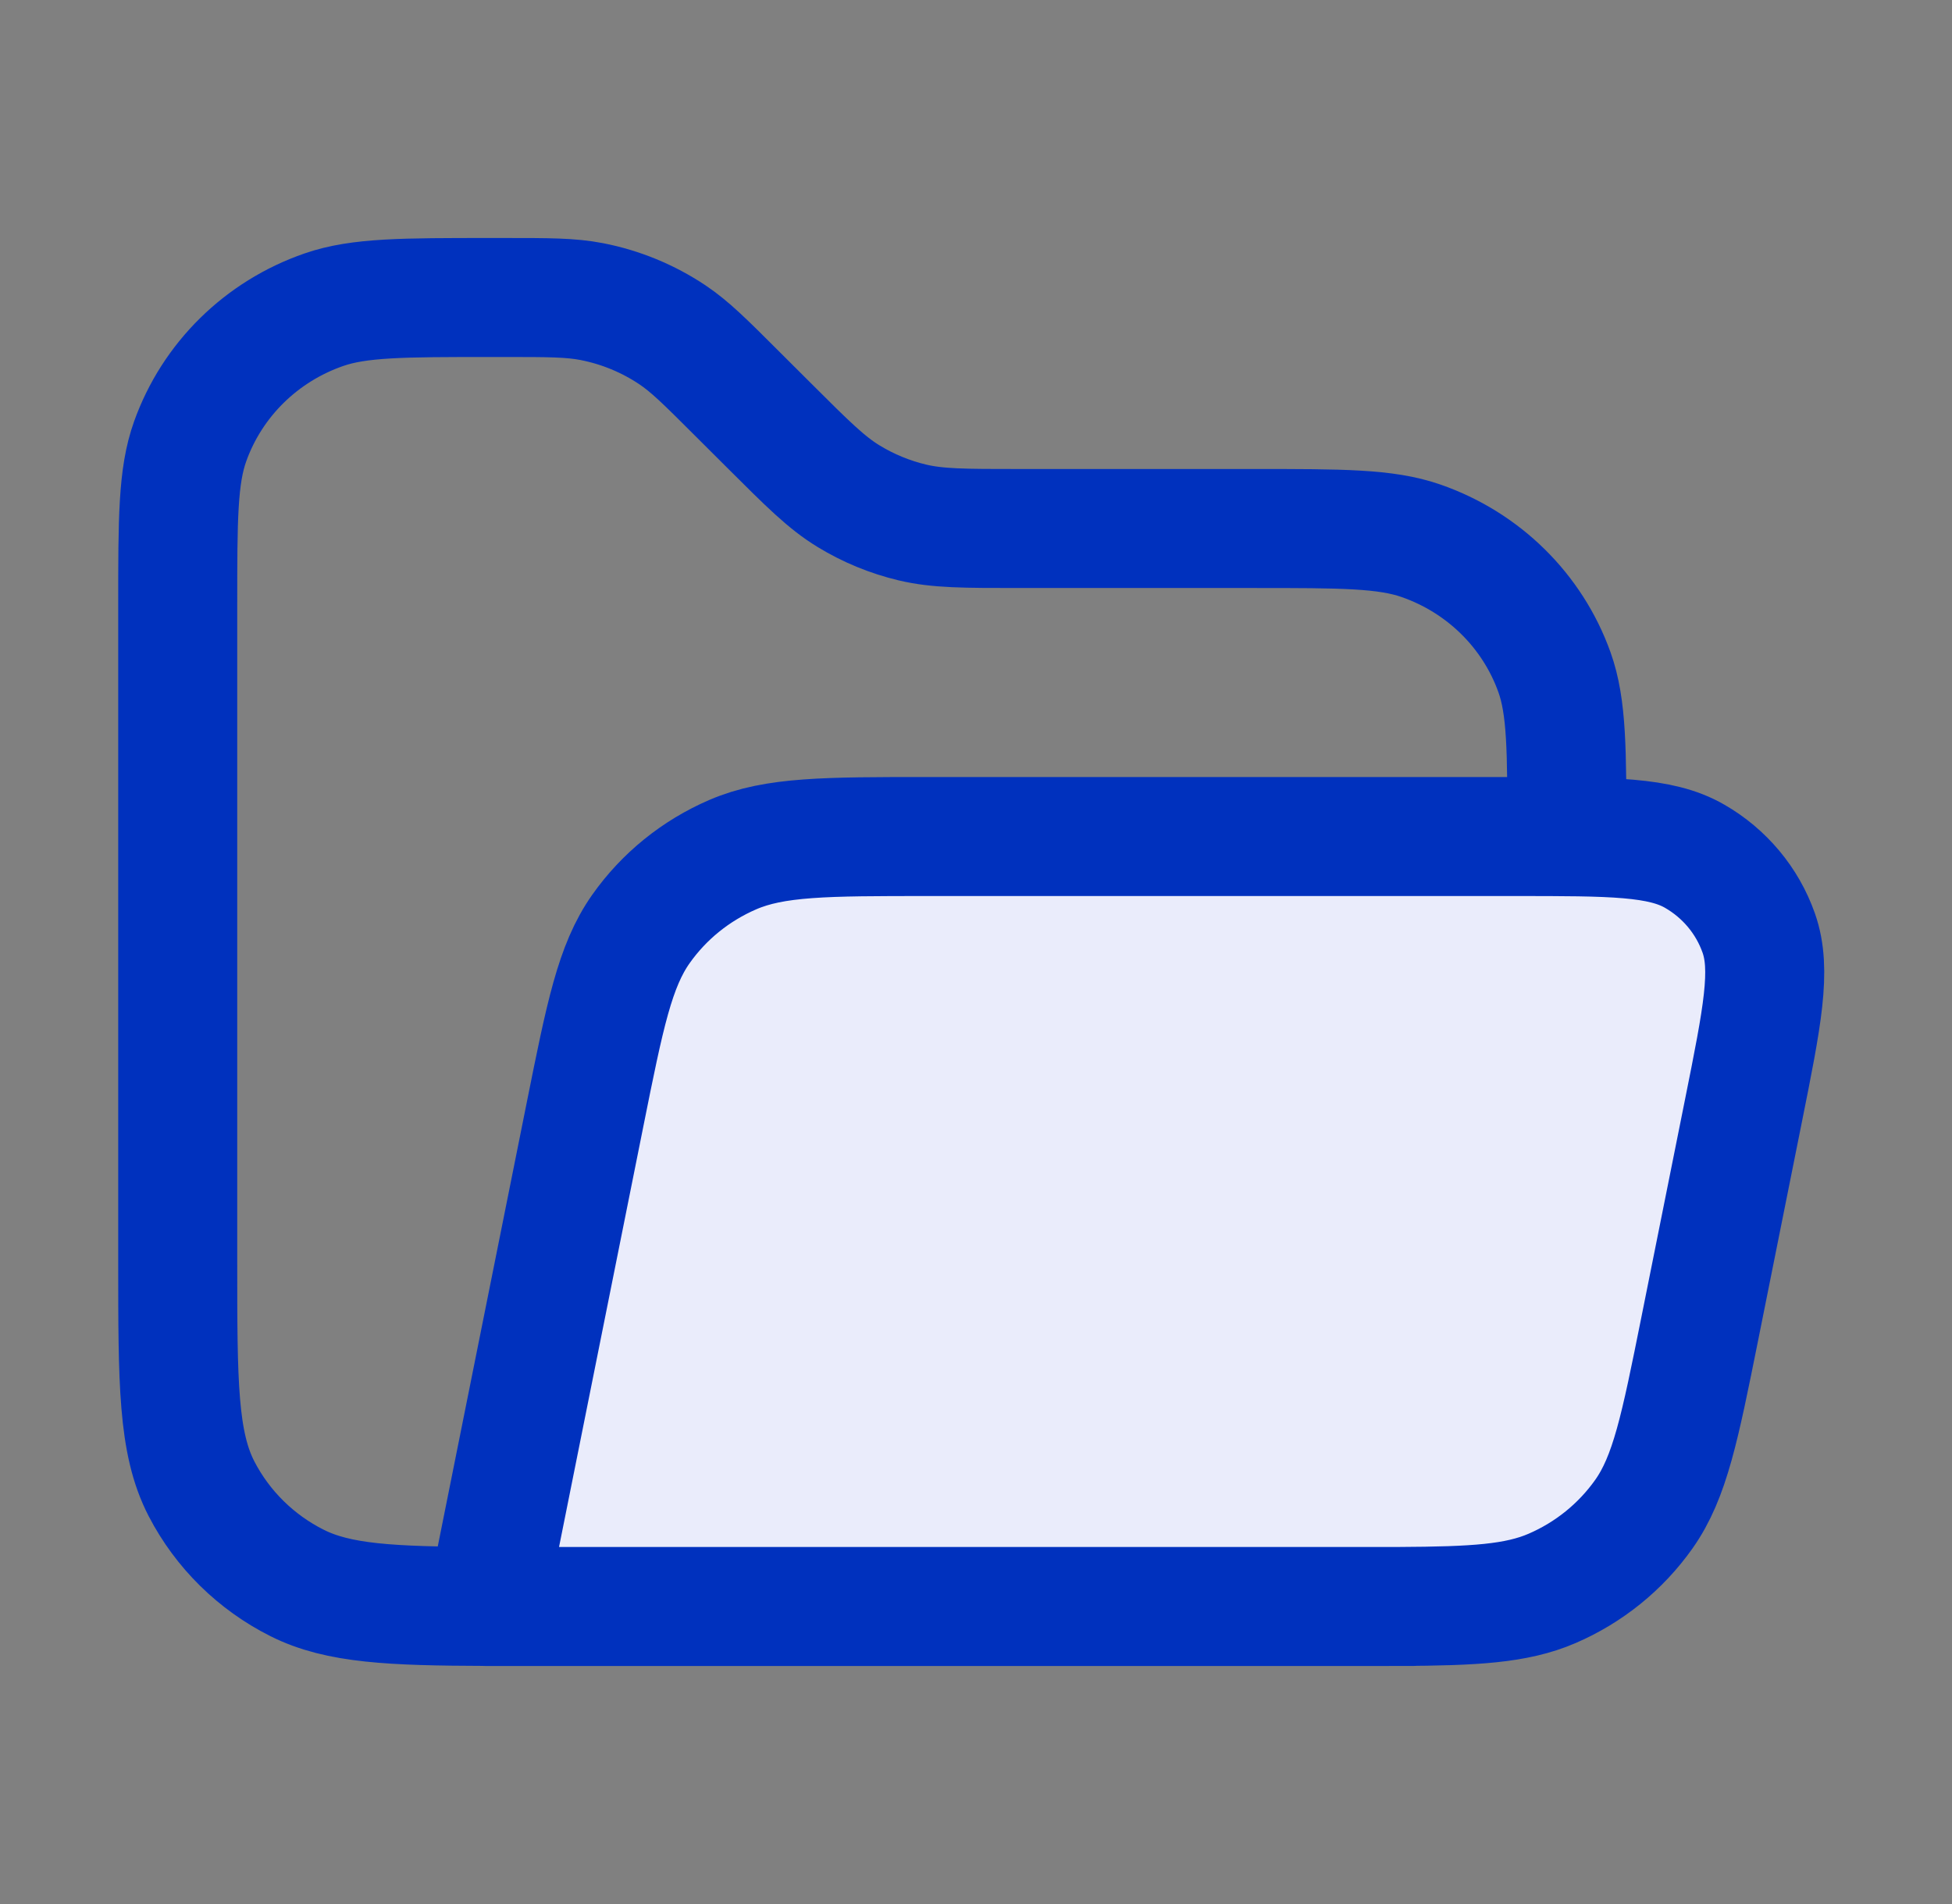 <?xml version="1.0" encoding="UTF-8"?>
<svg xmlns="http://www.w3.org/2000/svg" width="41" height="40" viewBox="0 0 41 40" fill="none">
  <rect x="0" y="0" width="41" height="40" fill="#808080" stroke="none"/>
  <path d="M10.217 33.748C10.489 33.749 10.777 33.749 11.084 33.749H29.391C30.961 33.741 31.85 33.693 32.599 33.37C33.376 33.035 34.043 32.495 34.528 31.809C35.077 31.032 35.285 29.992 35.702 27.914L36.62 23.333C37.016 21.358 37.213 20.371 36.94 19.599C36.701 18.921 36.224 18.35 35.595 17.988C34.879 17.574 33.856 17.574 31.812 17.574H19.501C17.349 17.574 16.273 17.574 15.392 17.954C14.615 18.289 13.947 18.829 13.463 19.515C12.914 20.293 12.706 21.332 12.289 23.41L10.217 33.748Z" fill="#EAECFB"></path>
  <path d="M29.669 33.749H29.391M32.911 17.573C32.911 15.76 32.911 14.854 32.651 14.125C32.189 12.831 31.156 11.814 29.841 11.359C29.102 11.103 28.181 11.103 26.339 11.103H21.396C20.262 11.103 19.695 11.103 19.162 10.976C18.689 10.863 18.238 10.677 17.825 10.425C17.358 10.141 16.96 9.743 16.164 8.949L15.473 8.26C14.82 7.607 14.493 7.281 14.121 7.032C13.61 6.691 13.035 6.454 12.429 6.336C11.988 6.25 11.523 6.25 10.592 6.25H10.305C8.464 6.25 7.543 6.25 6.804 6.506C5.489 6.961 4.456 7.979 3.994 9.273C3.733 10.001 3.733 10.908 3.733 12.72V26.512C3.733 29.045 3.733 30.311 4.234 31.279C4.675 32.13 5.377 32.822 6.242 33.256C7.107 33.69 8.209 33.742 10.217 33.748M10.217 33.748C10.489 33.749 10.777 33.749 11.084 33.749H29.391M10.217 33.748L12.289 23.41C12.706 21.332 12.914 20.293 13.463 19.515C13.947 18.829 14.615 18.289 15.392 17.954C16.273 17.574 17.349 17.574 19.501 17.574H31.812C33.856 17.574 34.879 17.574 35.595 17.988C36.224 18.35 36.701 18.921 36.94 19.599C37.213 20.371 37.016 21.358 36.62 23.333L35.702 27.914C35.285 29.992 35.077 31.032 34.528 31.809C34.043 32.495 33.376 33.035 32.599 33.37C31.85 33.693 30.961 33.741 29.391 33.749M10.217 33.748L10.217 33.75H28.49C28.814 33.75 29.113 33.75 29.391 33.749" stroke="#0031BE" stroke-width="2.5" stroke-linecap="round" stroke-linejoin="round"></path>
</svg>
